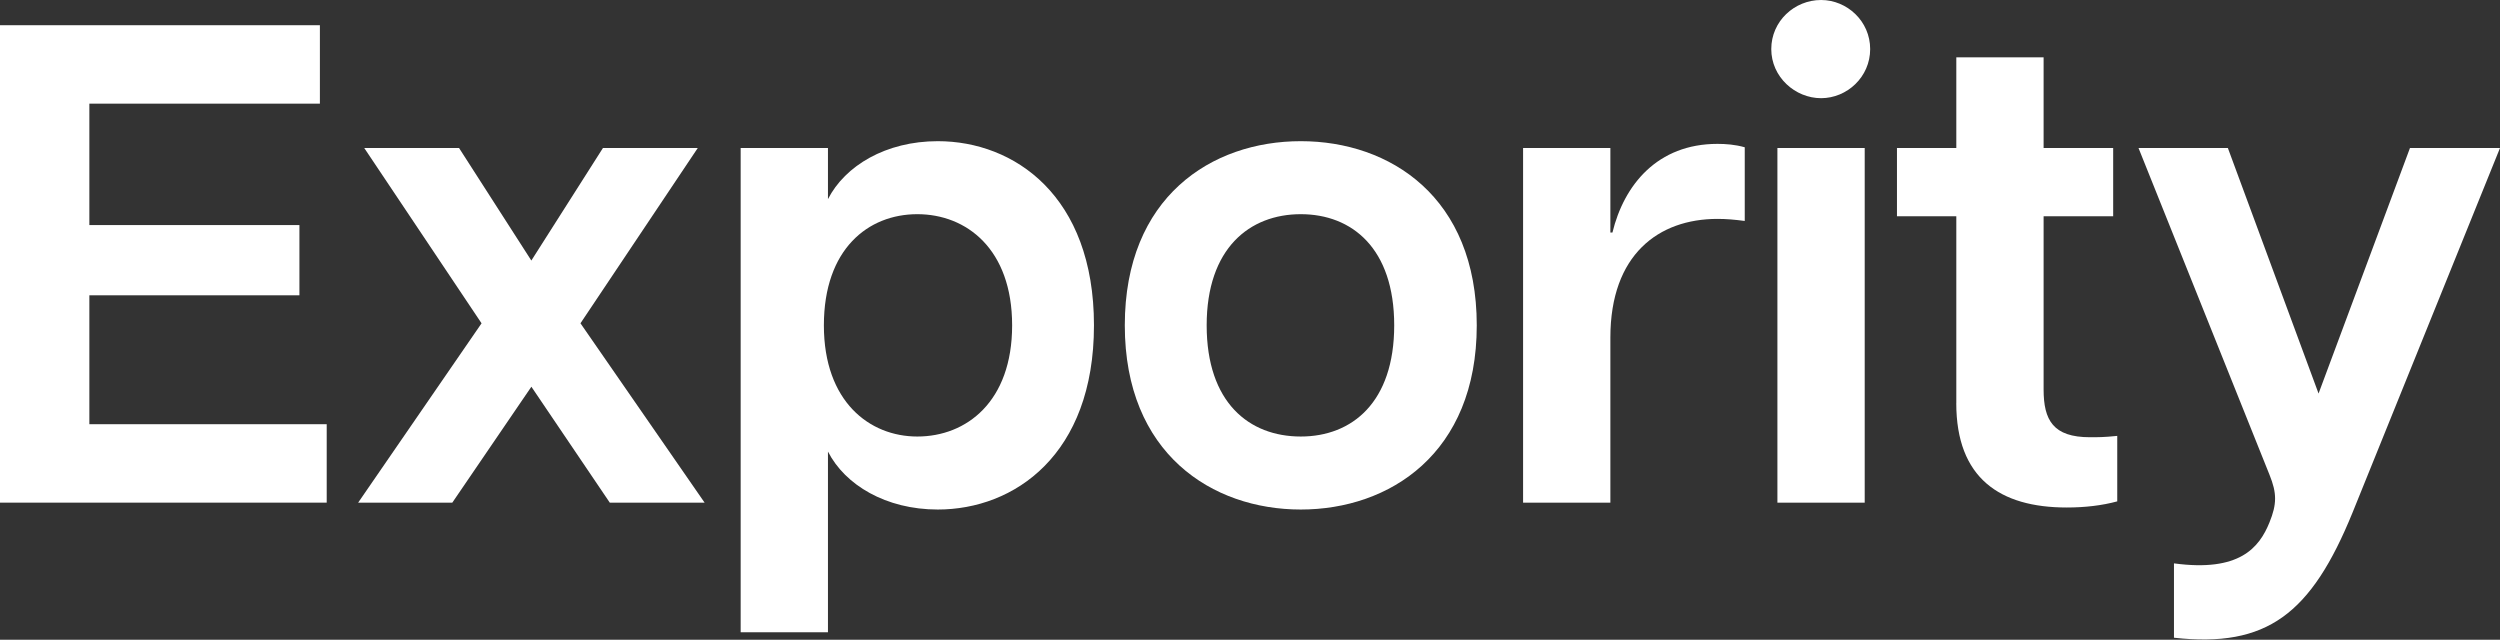 <?xml version="1.0" encoding="UTF-8"?> <svg xmlns="http://www.w3.org/2000/svg" width="551" height="141" viewBox="0 0 551 141" fill="none"><rect x="0" y="0" width="551" height="141" fill="#333333" stroke="none"/><path d="M0 5.558H70.504V22.844H19.694V49.606H65.993V65.085H19.694V93.496H72.005V110.782H0V5.55V5.558Z" fill="white"></path><path d="M106.131 71.254L80.276 32.617H101.174L117.108 57.424L132.892 32.617H153.79L127.936 71.254L155.3 110.791H134.402L117.116 85.233L99.682 110.791H78.932L106.139 71.254H106.131Z" fill="white"></path><path d="M163.242 32.617H182.482V43.891C186.243 36.526 195.257 31.116 206.687 31.116C223.527 31.116 241.11 43.14 241.11 71.708C241.11 100.276 223.519 112.3 206.687 112.3C195.265 112.3 186.243 106.89 182.482 99.525V139.358H163.242V32.625V32.617ZM202.176 96.21C212.996 96.21 223.074 88.54 223.074 71.708C223.074 54.876 213.004 47.206 202.176 47.206C191.348 47.206 181.583 54.876 181.583 71.708C181.583 88.54 191.653 96.21 202.176 96.21Z" fill="white"></path><path d="M247.906 71.708C247.906 43.446 266.998 31.116 286.691 31.116C306.385 31.116 325.477 43.446 325.477 71.708C325.477 99.971 306.237 112.3 286.691 112.3C267.146 112.3 247.906 99.971 247.906 71.708ZM286.691 96.21C297.965 96.21 307.284 88.697 307.284 71.708C307.284 54.719 297.965 47.206 286.691 47.206C275.418 47.206 265.95 54.719 265.95 71.708C265.95 88.697 275.269 96.21 286.691 96.21Z" fill="white"></path><path d="M335.687 32.617H354.927V51.255H355.38C357.937 40.732 365.302 31.71 378.53 31.71C380.336 31.71 382.439 31.858 384.542 32.46V48.699C382.29 48.402 380.484 48.245 378.53 48.245C365.598 48.245 354.927 56.063 354.927 74.405V110.782H335.687V32.609V32.617Z" fill="white"></path><path d="M401.365 7.62939e-05C407.081 7.62939e-05 412.186 4.66 412.186 10.82C412.186 16.981 407.072 21.64 401.365 21.64C395.659 21.64 390.389 16.981 390.389 10.82C390.389 4.66 395.502 7.62939e-05 401.365 7.62939e-05ZM391.741 32.617H410.981V110.79H391.741V32.617Z" fill="white"></path><path d="M431.171 88.845V47.66H418.091V32.625H431.171V12.634H450.411V32.625H465.743V47.66H450.411V85.843C450.411 92.606 452.514 96.366 460.629 96.366C462.435 96.366 463.788 96.366 466.642 96.07V110.502C463.334 111.401 459.574 111.854 455.516 111.854C440.787 111.854 431.163 105.389 431.163 88.853L431.171 88.845Z" fill="white"></path><path d="M500.19 115.145C501.84 111.088 501.84 108.679 500.19 104.622L471.326 32.617H491.02L511.01 86.734L531.158 32.617H551L518.532 112.894C509.361 135.441 499.588 142.806 479.144 140.554V124.167C493.576 126.122 497.939 120.712 500.19 115.145Z" fill="white"></path></svg> 